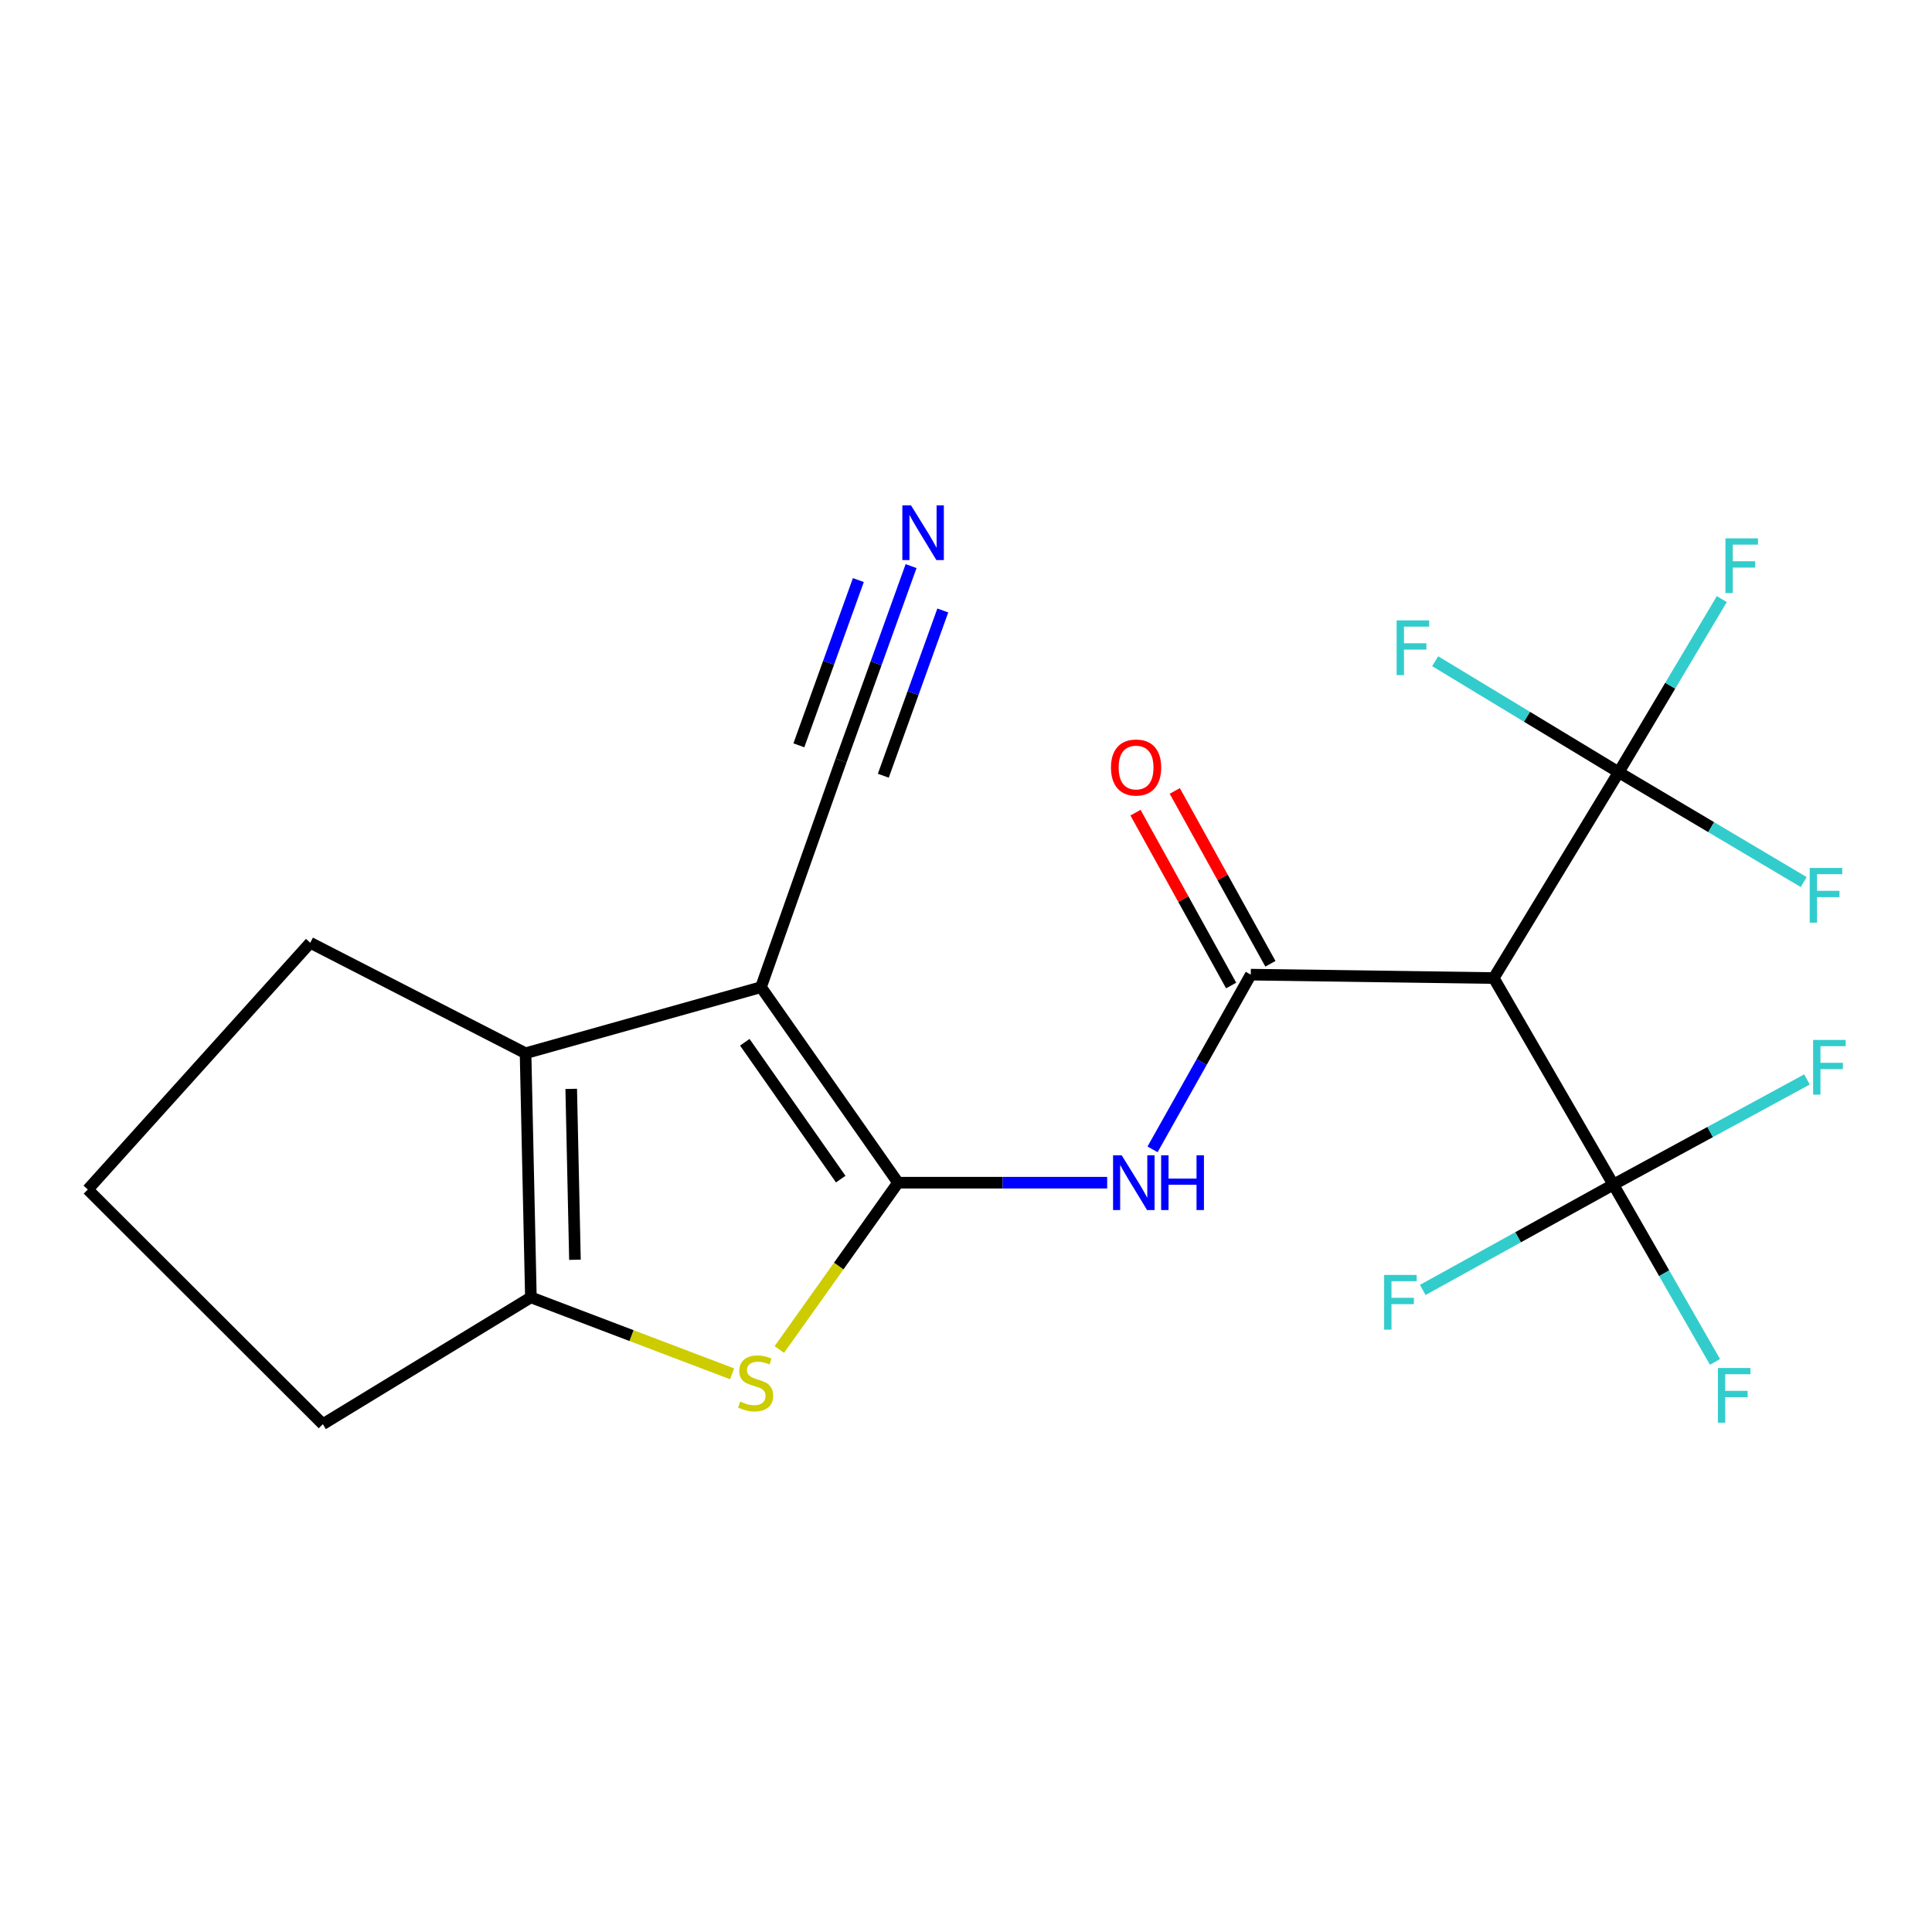 <?xml version='1.0' encoding='iso-8859-1'?>
<svg version='1.1' baseProfile='full'
              xmlns='http://www.w3.org/2000/svg'
                      xmlns:rdkit='http://www.rdkit.org/xml'
                      xmlns:xlink='http://www.w3.org/1999/xlink'
                  xml:space='preserve'
width='1000px' height='1000px' viewBox='0 0 1000 1000'>
<!-- END OF HEADER -->
<rect style='opacity:1.0;fill:#FFFFFF;stroke:none' width='1000' height='1000' x='0' y='0'> </rect>
<path class='bond-0' d='M 464.818,612.154 L 393.887,510.965' style='fill:none;fill-rule:evenodd;stroke:#000000;stroke-width:6px;stroke-linecap:butt;stroke-linejoin:miter;stroke-opacity:1' />
<path class='bond-0' d='M 435.159,610.307 L 385.508,539.475' style='fill:none;fill-rule:evenodd;stroke:#000000;stroke-width:6px;stroke-linecap:butt;stroke-linejoin:miter;stroke-opacity:1' />
<path class='bond-2' d='M 464.818,612.154 L 434.101,655.328' style='fill:none;fill-rule:evenodd;stroke:#000000;stroke-width:6px;stroke-linecap:butt;stroke-linejoin:miter;stroke-opacity:1' />
<path class='bond-2' d='M 434.101,655.328 L 403.384,698.501' style='fill:none;fill-rule:evenodd;stroke:#CCCC00;stroke-width:6px;stroke-linecap:butt;stroke-linejoin:miter;stroke-opacity:1' />
<path class='bond-4' d='M 464.818,612.154 L 518.943,612.154' style='fill:none;fill-rule:evenodd;stroke:#000000;stroke-width:6px;stroke-linecap:butt;stroke-linejoin:miter;stroke-opacity:1' />
<path class='bond-4' d='M 518.943,612.154 L 573.068,612.154' style='fill:none;fill-rule:evenodd;stroke:#0000FF;stroke-width:6px;stroke-linecap:butt;stroke-linejoin:miter;stroke-opacity:1' />
<path class='bond-3' d='M 393.887,510.965 L 272.027,545.159' style='fill:none;fill-rule:evenodd;stroke:#000000;stroke-width:6px;stroke-linecap:butt;stroke-linejoin:miter;stroke-opacity:1' />
<path class='bond-9' d='M 393.887,510.965 L 435.346,393.647' style='fill:none;fill-rule:evenodd;stroke:#000000;stroke-width:6px;stroke-linecap:butt;stroke-linejoin:miter;stroke-opacity:1' />
<path class='bond-1' d='M 647.402,504.475 L 621.979,549.69' style='fill:none;fill-rule:evenodd;stroke:#000000;stroke-width:6px;stroke-linecap:butt;stroke-linejoin:miter;stroke-opacity:1' />
<path class='bond-1' d='M 621.979,549.69 L 596.557,594.906' style='fill:none;fill-rule:evenodd;stroke:#0000FF;stroke-width:6px;stroke-linecap:butt;stroke-linejoin:miter;stroke-opacity:1' />
<path class='bond-5' d='M 647.402,504.475 L 773.159,506.242' style='fill:none;fill-rule:evenodd;stroke:#000000;stroke-width:6px;stroke-linecap:butt;stroke-linejoin:miter;stroke-opacity:1' />
<path class='bond-11' d='M 657.563,498.852 L 632.81,454.119' style='fill:none;fill-rule:evenodd;stroke:#000000;stroke-width:6px;stroke-linecap:butt;stroke-linejoin:miter;stroke-opacity:1' />
<path class='bond-11' d='M 632.81,454.119 L 608.058,409.385' style='fill:none;fill-rule:evenodd;stroke:#FF0000;stroke-width:6px;stroke-linecap:butt;stroke-linejoin:miter;stroke-opacity:1' />
<path class='bond-11' d='M 637.24,510.097 L 612.488,465.364' style='fill:none;fill-rule:evenodd;stroke:#000000;stroke-width:6px;stroke-linecap:butt;stroke-linejoin:miter;stroke-opacity:1' />
<path class='bond-11' d='M 612.488,465.364 L 587.735,420.63' style='fill:none;fill-rule:evenodd;stroke:#FF0000;stroke-width:6px;stroke-linecap:butt;stroke-linejoin:miter;stroke-opacity:1' />
<path class='bond-6' d='M 378.934,711.096 L 326.861,691.303' style='fill:none;fill-rule:evenodd;stroke:#CCCC00;stroke-width:6px;stroke-linecap:butt;stroke-linejoin:miter;stroke-opacity:1' />
<path class='bond-6' d='M 326.861,691.303 L 274.788,671.51' style='fill:none;fill-rule:evenodd;stroke:#000000;stroke-width:6px;stroke-linecap:butt;stroke-linejoin:miter;stroke-opacity:1' />
<path class='bond-18' d='M 272.027,545.159 L 160.592,487.971' style='fill:none;fill-rule:evenodd;stroke:#000000;stroke-width:6px;stroke-linecap:butt;stroke-linejoin:miter;stroke-opacity:1' />
<path class='bond-21' d='M 272.027,545.159 L 274.788,671.51' style='fill:none;fill-rule:evenodd;stroke:#000000;stroke-width:6px;stroke-linecap:butt;stroke-linejoin:miter;stroke-opacity:1' />
<path class='bond-21' d='M 295.662,563.604 L 297.595,652.05' style='fill:none;fill-rule:evenodd;stroke:#000000;stroke-width:6px;stroke-linecap:butt;stroke-linejoin:miter;stroke-opacity:1' />
<path class='bond-7' d='M 773.159,506.242 L 835.07,613.148' style='fill:none;fill-rule:evenodd;stroke:#000000;stroke-width:6px;stroke-linecap:butt;stroke-linejoin:miter;stroke-opacity:1' />
<path class='bond-8' d='M 773.159,506.242 L 837.831,399.724' style='fill:none;fill-rule:evenodd;stroke:#000000;stroke-width:6px;stroke-linecap:butt;stroke-linejoin:miter;stroke-opacity:1' />
<path class='bond-19' d='M 274.788,671.51 L 167.096,737.15' style='fill:none;fill-rule:evenodd;stroke:#000000;stroke-width:6px;stroke-linecap:butt;stroke-linejoin:miter;stroke-opacity:1' />
<path class='bond-12' d='M 835.07,613.148 L 785.743,640.41' style='fill:none;fill-rule:evenodd;stroke:#000000;stroke-width:6px;stroke-linecap:butt;stroke-linejoin:miter;stroke-opacity:1' />
<path class='bond-12' d='M 785.743,640.41 L 736.417,667.671' style='fill:none;fill-rule:evenodd;stroke:#33CCCC;stroke-width:6px;stroke-linecap:butt;stroke-linejoin:miter;stroke-opacity:1' />
<path class='bond-16' d='M 835.07,613.148 L 861.375,659.033' style='fill:none;fill-rule:evenodd;stroke:#000000;stroke-width:6px;stroke-linecap:butt;stroke-linejoin:miter;stroke-opacity:1' />
<path class='bond-16' d='M 861.375,659.033 L 887.68,704.918' style='fill:none;fill-rule:evenodd;stroke:#33CCCC;stroke-width:6px;stroke-linecap:butt;stroke-linejoin:miter;stroke-opacity:1' />
<path class='bond-17' d='M 835.07,613.148 L 885.18,585.936' style='fill:none;fill-rule:evenodd;stroke:#000000;stroke-width:6px;stroke-linecap:butt;stroke-linejoin:miter;stroke-opacity:1' />
<path class='bond-17' d='M 885.18,585.936 L 935.29,558.724' style='fill:none;fill-rule:evenodd;stroke:#33CCCC;stroke-width:6px;stroke-linecap:butt;stroke-linejoin:miter;stroke-opacity:1' />
<path class='bond-13' d='M 837.831,399.724 L 790.338,370.987' style='fill:none;fill-rule:evenodd;stroke:#000000;stroke-width:6px;stroke-linecap:butt;stroke-linejoin:miter;stroke-opacity:1' />
<path class='bond-13' d='M 790.338,370.987 L 742.846,342.249' style='fill:none;fill-rule:evenodd;stroke:#33CCCC;stroke-width:6px;stroke-linecap:butt;stroke-linejoin:miter;stroke-opacity:1' />
<path class='bond-14' d='M 837.831,399.724 L 885.708,428.139' style='fill:none;fill-rule:evenodd;stroke:#000000;stroke-width:6px;stroke-linecap:butt;stroke-linejoin:miter;stroke-opacity:1' />
<path class='bond-14' d='M 885.708,428.139 L 933.585,456.554' style='fill:none;fill-rule:evenodd;stroke:#33CCCC;stroke-width:6px;stroke-linecap:butt;stroke-linejoin:miter;stroke-opacity:1' />
<path class='bond-15' d='M 837.831,399.724 L 864.521,354.907' style='fill:none;fill-rule:evenodd;stroke:#000000;stroke-width:6px;stroke-linecap:butt;stroke-linejoin:miter;stroke-opacity:1' />
<path class='bond-15' d='M 864.521,354.907 L 891.212,310.09' style='fill:none;fill-rule:evenodd;stroke:#33CCCC;stroke-width:6px;stroke-linecap:butt;stroke-linejoin:miter;stroke-opacity:1' />
<path class='bond-10' d='M 435.346,393.647 L 453.459,343.331' style='fill:none;fill-rule:evenodd;stroke:#000000;stroke-width:6px;stroke-linecap:butt;stroke-linejoin:miter;stroke-opacity:1' />
<path class='bond-10' d='M 453.459,343.331 L 471.573,293.015' style='fill:none;fill-rule:evenodd;stroke:#0000FF;stroke-width:6px;stroke-linecap:butt;stroke-linejoin:miter;stroke-opacity:1' />
<path class='bond-10' d='M 457.199,401.514 L 472.596,358.745' style='fill:none;fill-rule:evenodd;stroke:#000000;stroke-width:6px;stroke-linecap:butt;stroke-linejoin:miter;stroke-opacity:1' />
<path class='bond-10' d='M 472.596,358.745 L 487.992,315.977' style='fill:none;fill-rule:evenodd;stroke:#0000FF;stroke-width:6px;stroke-linecap:butt;stroke-linejoin:miter;stroke-opacity:1' />
<path class='bond-10' d='M 413.493,385.78 L 428.889,343.011' style='fill:none;fill-rule:evenodd;stroke:#000000;stroke-width:6px;stroke-linecap:butt;stroke-linejoin:miter;stroke-opacity:1' />
<path class='bond-10' d='M 428.889,343.011 L 444.286,300.243' style='fill:none;fill-rule:evenodd;stroke:#0000FF;stroke-width:6px;stroke-linecap:butt;stroke-linejoin:miter;stroke-opacity:1' />
<path class='bond-22' d='M 160.592,487.971 L 45.455,615.69' style='fill:none;fill-rule:evenodd;stroke:#000000;stroke-width:6px;stroke-linecap:butt;stroke-linejoin:miter;stroke-opacity:1' />
<path class='bond-20' d='M 167.096,737.15 L 45.455,615.69' style='fill:none;fill-rule:evenodd;stroke:#000000;stroke-width:6px;stroke-linecap:butt;stroke-linejoin:miter;stroke-opacity:1' />
<path  class='atom-3' d='M 383.126 725.45
Q 383.446 725.57, 384.766 726.13
Q 386.086 726.69, 387.526 727.05
Q 389.006 727.37, 390.446 727.37
Q 393.126 727.37, 394.686 726.09
Q 396.246 724.77, 396.246 722.49
Q 396.246 720.93, 395.446 719.97
Q 394.686 719.01, 393.486 718.49
Q 392.286 717.97, 390.286 717.37
Q 387.766 716.61, 386.246 715.89
Q 384.766 715.17, 383.686 713.65
Q 382.646 712.13, 382.646 709.57
Q 382.646 706.01, 385.046 703.81
Q 387.486 701.61, 392.286 701.61
Q 395.566 701.61, 399.286 703.17
L 398.366 706.25
Q 394.966 704.85, 392.406 704.85
Q 389.646 704.85, 388.126 706.01
Q 386.606 707.13, 386.646 709.09
Q 386.646 710.61, 387.406 711.53
Q 388.206 712.45, 389.326 712.97
Q 390.486 713.49, 392.406 714.09
Q 394.966 714.89, 396.486 715.69
Q 398.006 716.49, 399.086 718.13
Q 400.206 719.73, 400.206 722.49
Q 400.206 726.41, 397.566 728.53
Q 394.966 730.61, 390.606 730.61
Q 388.086 730.61, 386.166 730.05
Q 384.286 729.53, 382.046 728.61
L 383.126 725.45
' fill='#CCCC00'/>
<path  class='atom-5' d='M 580.599 597.994
L 589.879 612.994
Q 590.799 614.474, 592.279 617.154
Q 593.759 619.834, 593.839 619.994
L 593.839 597.994
L 597.599 597.994
L 597.599 626.314
L 593.719 626.314
L 583.759 609.914
Q 582.599 607.994, 581.359 605.794
Q 580.159 603.594, 579.799 602.914
L 579.799 626.314
L 576.119 626.314
L 576.119 597.994
L 580.599 597.994
' fill='#0000FF'/>
<path  class='atom-5' d='M 600.999 597.994
L 604.839 597.994
L 604.839 610.034
L 619.319 610.034
L 619.319 597.994
L 623.159 597.994
L 623.159 626.314
L 619.319 626.314
L 619.319 613.234
L 604.839 613.234
L 604.839 626.314
L 600.999 626.314
L 600.999 597.994
' fill='#0000FF'/>
<path  class='atom-11' d='M 471.538 261.562
L 480.818 276.562
Q 481.738 278.042, 483.218 280.722
Q 484.698 283.402, 484.778 283.562
L 484.778 261.562
L 488.538 261.562
L 488.538 289.882
L 484.658 289.882
L 474.698 273.482
Q 473.538 271.562, 472.298 269.362
Q 471.098 267.162, 470.738 266.482
L 470.738 289.882
L 467.058 289.882
L 467.058 261.562
L 471.538 261.562
' fill='#0000FF'/>
<path  class='atom-12' d='M 575.033 397.262
Q 575.033 390.462, 578.393 386.662
Q 581.753 382.862, 588.033 382.862
Q 594.313 382.862, 597.673 386.662
Q 601.033 390.462, 601.033 397.262
Q 601.033 404.142, 597.633 408.062
Q 594.233 411.942, 588.033 411.942
Q 581.793 411.942, 578.393 408.062
Q 575.033 404.182, 575.033 397.262
M 588.033 408.742
Q 592.353 408.742, 594.673 405.862
Q 597.033 402.942, 597.033 397.262
Q 597.033 391.702, 594.673 388.902
Q 592.353 386.062, 588.033 386.062
Q 583.713 386.062, 581.353 388.862
Q 579.033 391.662, 579.033 397.262
Q 579.033 402.982, 581.353 405.862
Q 583.713 408.742, 588.033 408.742
' fill='#FF0000'/>
<path  class='atom-13' d='M 716.428 659.905
L 733.268 659.905
L 733.268 663.145
L 720.228 663.145
L 720.228 671.745
L 731.828 671.745
L 731.828 675.025
L 720.228 675.025
L 720.228 688.225
L 716.428 688.225
L 716.428 659.905
' fill='#33CCCC'/>
<path  class='atom-14' d='M 722.893 321.111
L 739.733 321.111
L 739.733 324.351
L 726.693 324.351
L 726.693 332.951
L 738.293 332.951
L 738.293 336.231
L 726.693 336.231
L 726.693 349.431
L 722.893 349.431
L 722.893 321.111
' fill='#33CCCC'/>
<path  class='atom-15' d='M 936.704 449.243
L 953.544 449.243
L 953.544 452.483
L 940.504 452.483
L 940.504 461.083
L 952.104 461.083
L 952.104 464.363
L 940.504 464.363
L 940.504 477.563
L 936.704 477.563
L 936.704 449.243
' fill='#33CCCC'/>
<path  class='atom-16' d='M 893.077 278.659
L 909.917 278.659
L 909.917 281.899
L 896.877 281.899
L 896.877 290.499
L 908.477 290.499
L 908.477 293.779
L 896.877 293.779
L 896.877 306.979
L 893.077 306.979
L 893.077 278.659
' fill='#33CCCC'/>
<path  class='atom-17' d='M 889.18 708.061
L 906.02 708.061
L 906.02 711.301
L 892.98 711.301
L 892.98 719.901
L 904.58 719.901
L 904.58 723.181
L 892.98 723.181
L 892.98 736.381
L 889.18 736.381
L 889.18 708.061
' fill='#33CCCC'/>
<path  class='atom-18' d='M 938.471 538.264
L 955.311 538.264
L 955.311 541.504
L 942.271 541.504
L 942.271 550.104
L 953.871 550.104
L 953.871 553.384
L 942.271 553.384
L 942.271 566.584
L 938.471 566.584
L 938.471 538.264
' fill='#33CCCC'/>
</svg>
